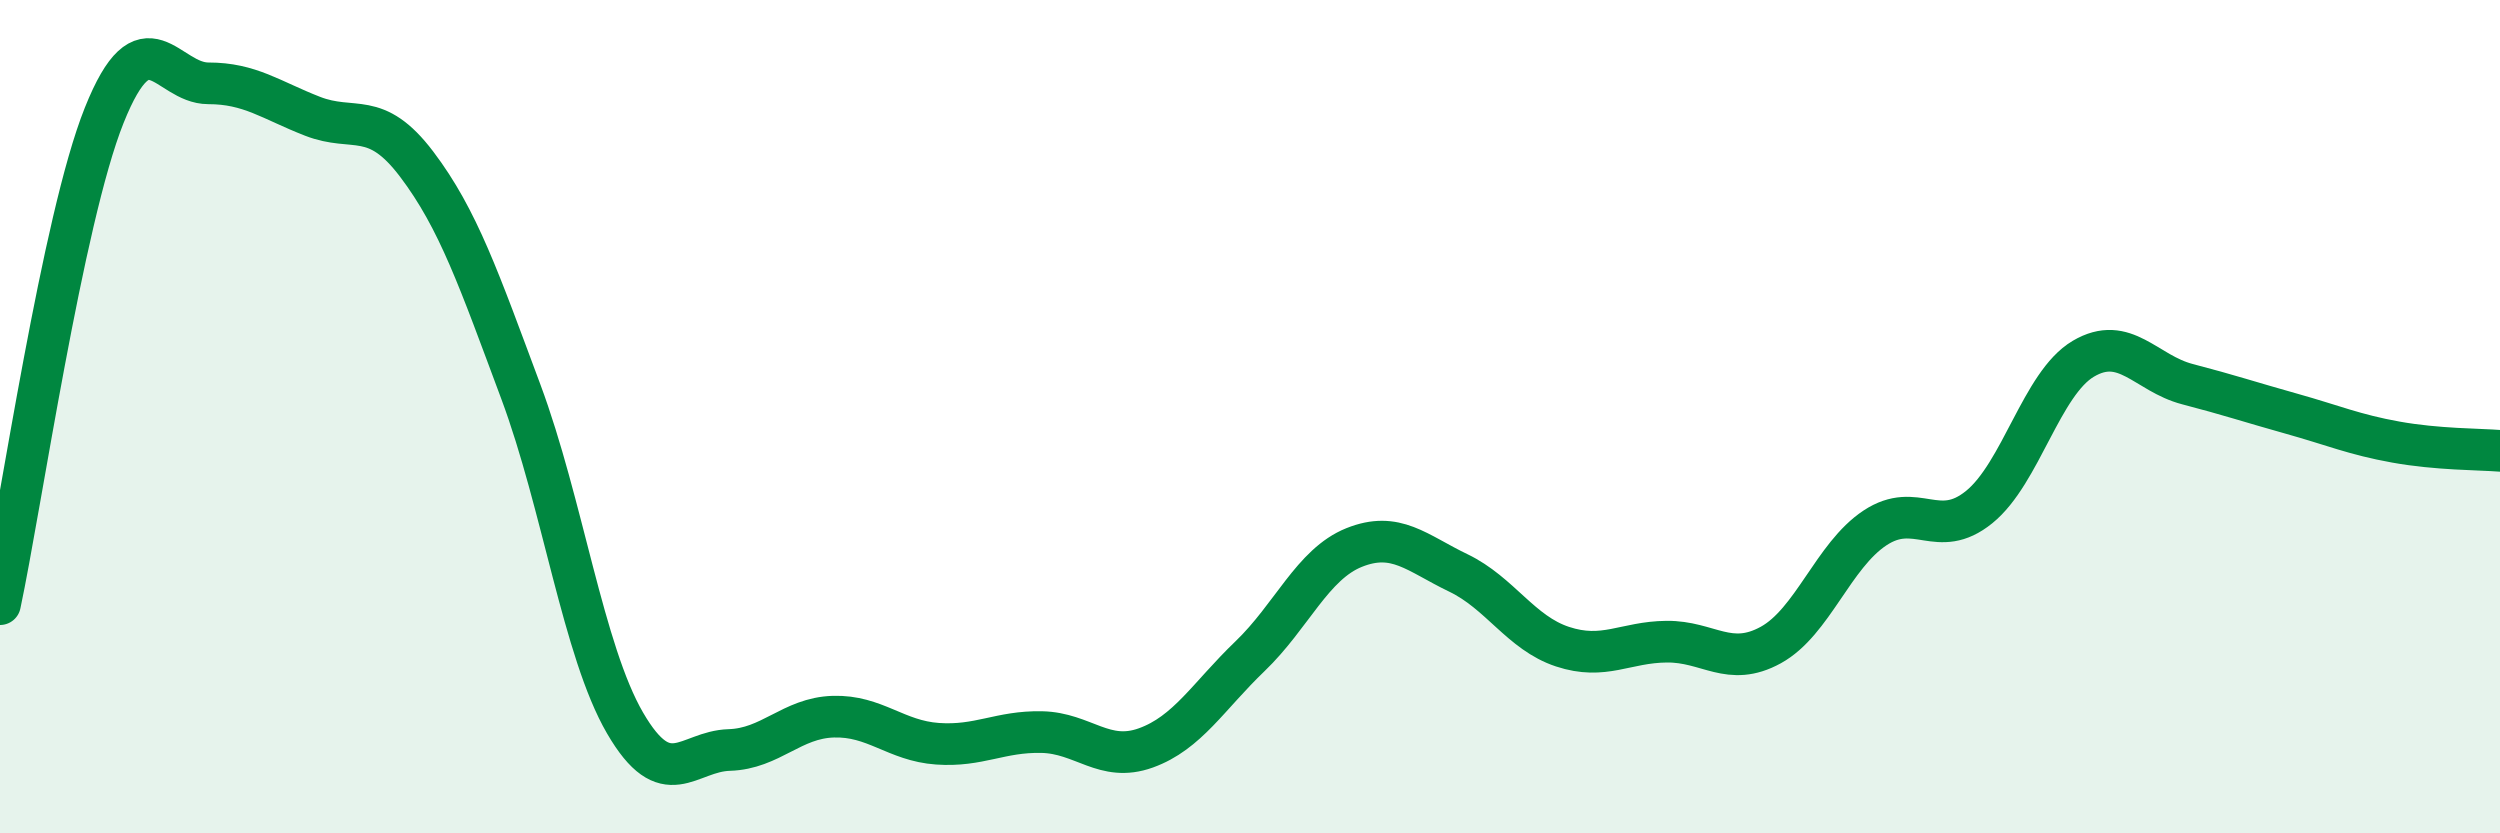 
    <svg width="60" height="20" viewBox="0 0 60 20" xmlns="http://www.w3.org/2000/svg">
      <path
        d="M 0,14.5 C 0.5,12.15 1.5,5.27 2.5,2.77 C 3.5,0.27 4,2 5,2 C 6,2 6.5,2.4 7.5,2.79 C 8.5,3.18 9,2.62 10,3.94 C 11,5.26 11.5,6.72 12.5,9.4 C 13.5,12.08 14,15.63 15,17.35 C 16,19.07 16.5,18.03 17.5,18 C 18.5,17.97 19,17.23 20,17.2 C 21,17.17 21.5,17.78 22.5,17.85 C 23.5,17.92 24,17.55 25,17.57 C 26,17.59 26.5,18.31 27.5,17.95 C 28.5,17.59 29,16.71 30,15.75 C 31,14.79 31.5,13.54 32.5,13.14 C 33.5,12.74 34,13.27 35,13.75 C 36,14.23 36.5,15.19 37.5,15.52 C 38.5,15.85 39,15.41 40,15.4 C 41,15.39 41.5,16.03 42.5,15.48 C 43.5,14.93 44,13.33 45,12.67 C 46,12.01 46.5,12.98 47.5,12.17 C 48.5,11.36 49,9.2 50,8.61 C 51,8.02 51.5,8.96 52.5,9.22 C 53.5,9.48 54,9.65 55,9.93 C 56,10.21 56.5,10.43 57.5,10.61 C 58.5,10.79 59.5,10.78 60,10.82L60 20L0 20Z"
        fill="#008740"
        opacity="0.1"
        stroke-linecap="round"
        stroke-linejoin="round"
      />
      <path
        d="M 0,14.5 C 0.5,12.15 1.5,5.27 2.5,2.77 C 3.5,0.27 4,2 5,2 C 6,2 6.5,2.4 7.5,2.79 C 8.5,3.18 9,2.62 10,3.94 C 11,5.26 11.5,6.72 12.5,9.4 C 13.5,12.08 14,15.63 15,17.35 C 16,19.07 16.5,18.03 17.5,18 C 18.5,17.97 19,17.23 20,17.2 C 21,17.17 21.5,17.78 22.5,17.85 C 23.5,17.92 24,17.55 25,17.57 C 26,17.59 26.5,18.31 27.5,17.95 C 28.5,17.59 29,16.71 30,15.75 C 31,14.79 31.5,13.54 32.5,13.14 C 33.5,12.74 34,13.27 35,13.75 C 36,14.23 36.5,15.19 37.5,15.52 C 38.5,15.85 39,15.41 40,15.4 C 41,15.39 41.5,16.03 42.5,15.48 C 43.5,14.93 44,13.33 45,12.67 C 46,12.01 46.5,12.98 47.5,12.17 C 48.5,11.36 49,9.2 50,8.61 C 51,8.02 51.5,8.96 52.5,9.22 C 53.5,9.48 54,9.65 55,9.93 C 56,10.21 56.5,10.43 57.5,10.61 C 58.5,10.79 59.5,10.78 60,10.82"
        stroke="#008740"
        stroke-width="1"
        fill="none"
        stroke-linecap="round"
        stroke-linejoin="round"
      />
    </svg>
  